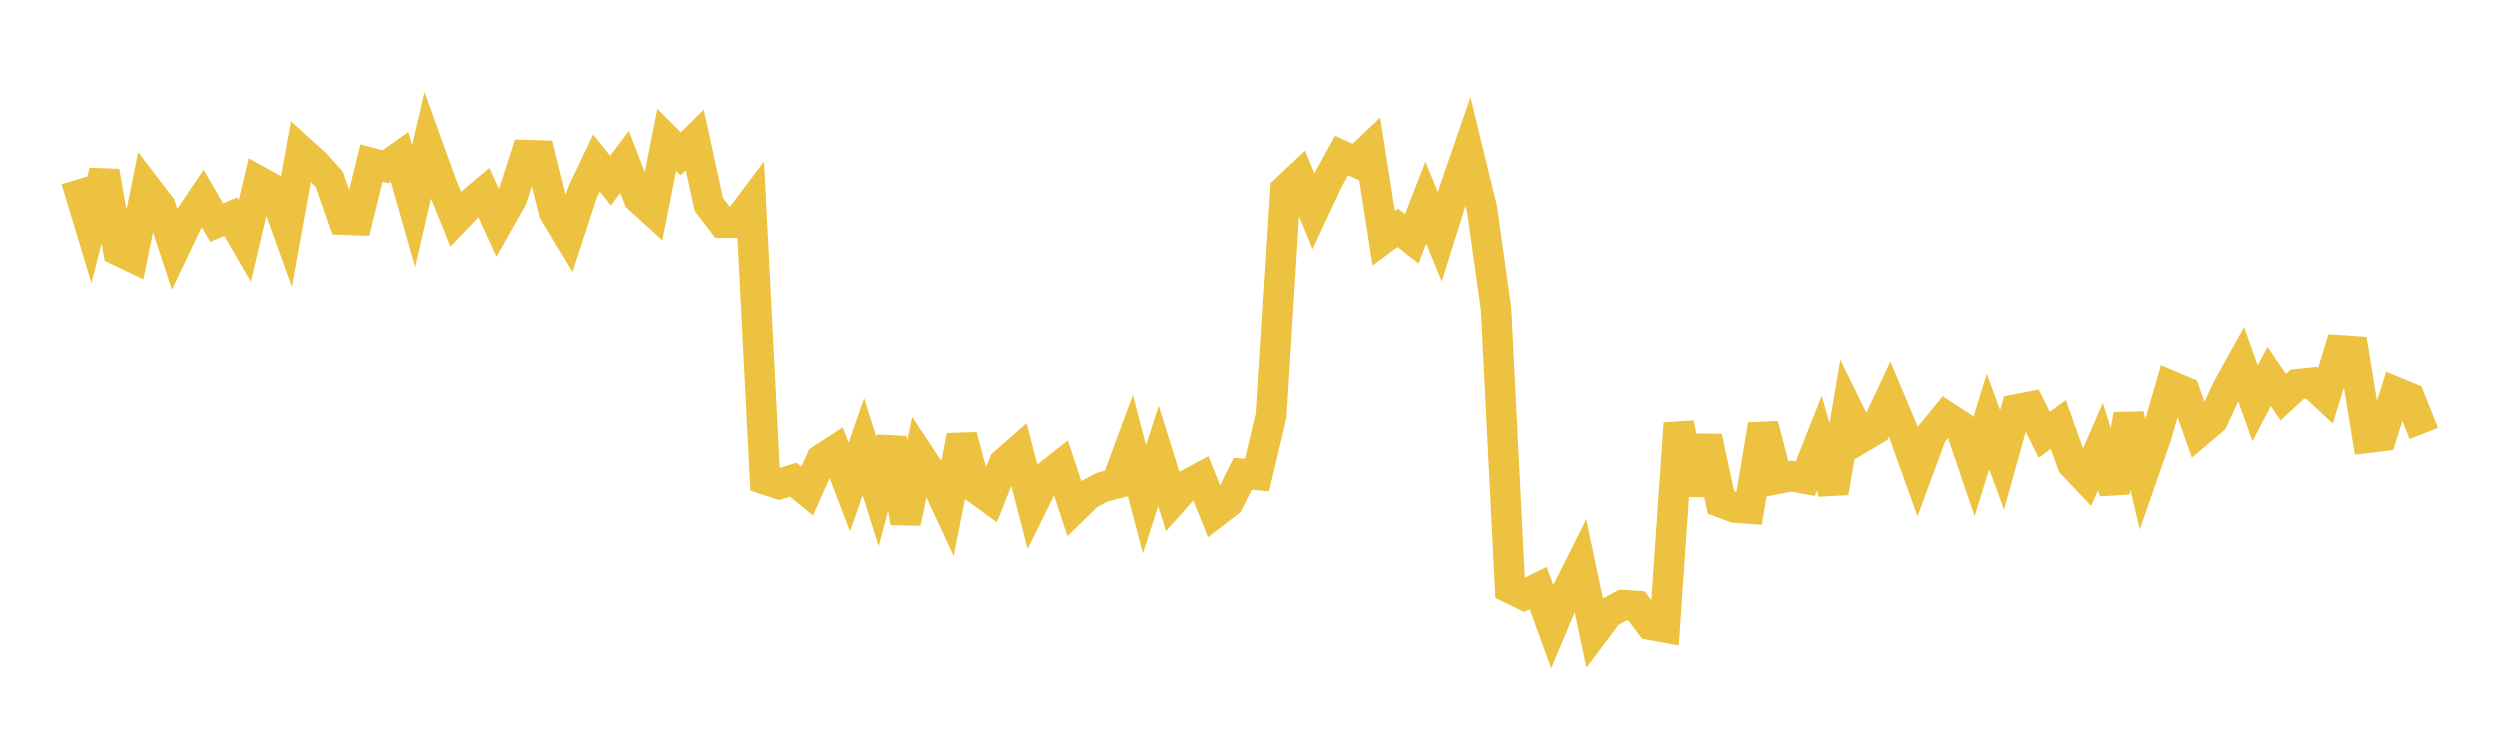 <svg width="164" height="48" xmlns="http://www.w3.org/2000/svg" xmlns:xlink="http://www.w3.org/1999/xlink"><path fill="none" stroke="rgb(237,194,64)" stroke-width="2" d="M5,11.802L5.922,14.852L6.844,11.256L7.766,16.439L8.689,16.879L9.611,12.339L10.533,13.541L11.455,16.329L12.377,14.396L13.299,13.028L14.222,14.61L15.144,14.222L16.066,15.809L16.988,11.899L17.91,12.409L18.832,14.977L19.754,9.913L20.677,10.746L21.599,11.771L22.521,14.419L23.443,14.452L24.365,10.701L25.287,10.944L26.21,10.293L27.132,13.53L28.054,9.556L28.976,12.105L29.898,14.377L30.82,13.415L31.743,12.637L32.665,14.648L33.587,13.019L34.509,10.18L35.431,10.206L36.353,13.927L37.275,15.457L38.198,12.638L39.12,10.696L40.042,11.851L40.964,10.629L41.886,13.006L42.808,13.844L43.731,9.172L44.653,10.096L45.575,9.185L46.497,13.414L47.419,14.617L48.341,14.621L49.263,13.397L50.186,31.45L51.108,31.754L52.03,31.464L52.952,32.213L53.874,30.138L54.796,29.541L55.719,31.949L56.641,29.299L57.563,32.236L58.485,28.755L59.407,34.283L60.329,29.895L61.251,31.283L62.174,33.268L63.096,28.597L64.018,32.027L64.94,32.694L65.862,30.389L66.784,29.581L67.707,33.155L68.629,31.284L69.551,30.554L70.473,33.339L71.395,32.444L72.317,31.953L73.24,31.715L74.162,29.231L75.084,32.748L76.006,29.906L76.928,32.859L77.85,31.824L78.772,31.331L79.695,33.642L80.617,32.934L81.539,31.081L82.461,31.156L83.383,27.273L84.305,12.478L85.228,11.61L86.15,13.86L87.072,11.888L87.994,10.205L88.916,10.63L89.838,9.752L90.76,15.636L91.683,14.95L92.605,15.673L93.527,13.301L94.449,15.537L95.371,12.597L96.293,9.923L97.216,13.706L98.138,20.263L99.06,38.582L99.982,39.031L100.904,38.576L101.826,41.1L102.749,38.908L103.671,37.067L104.593,41.435L105.515,40.204L106.437,39.695L107.359,39.75L108.281,40.986L109.204,41.156L110.126,27.769L111.048,32.385L111.97,28.668L112.892,32.953L113.814,33.295L114.737,33.362L115.659,27.863L116.581,31.413L117.503,31.234L118.425,31.404L119.347,29.072L120.269,32.31L121.192,26.822L122.114,28.702L123.036,28.152L123.958,26.177L124.88,28.371L125.802,30.946L126.725,28.449L127.647,27.319L128.569,27.924L129.491,30.624L130.413,27.646L131.335,30.168L132.257,26.86L133.18,26.678L134.102,28.52L135.024,27.842L135.946,30.429L136.868,31.405L137.79,29.289L138.713,32.263L139.635,27.204L140.557,31.15L141.479,28.505L142.401,25.316L143.323,25.709L144.246,28.319L145.168,27.534L146.09,25.537L147.012,23.879L147.934,26.457L148.856,24.695L149.778,26.054L150.701,25.205L151.623,25.109L152.545,25.966L153.467,22.987L154.389,23.049L155.311,28.716L156.234,28.606L157.156,25.721L158.078,26.101L159,28.431"></path></svg>